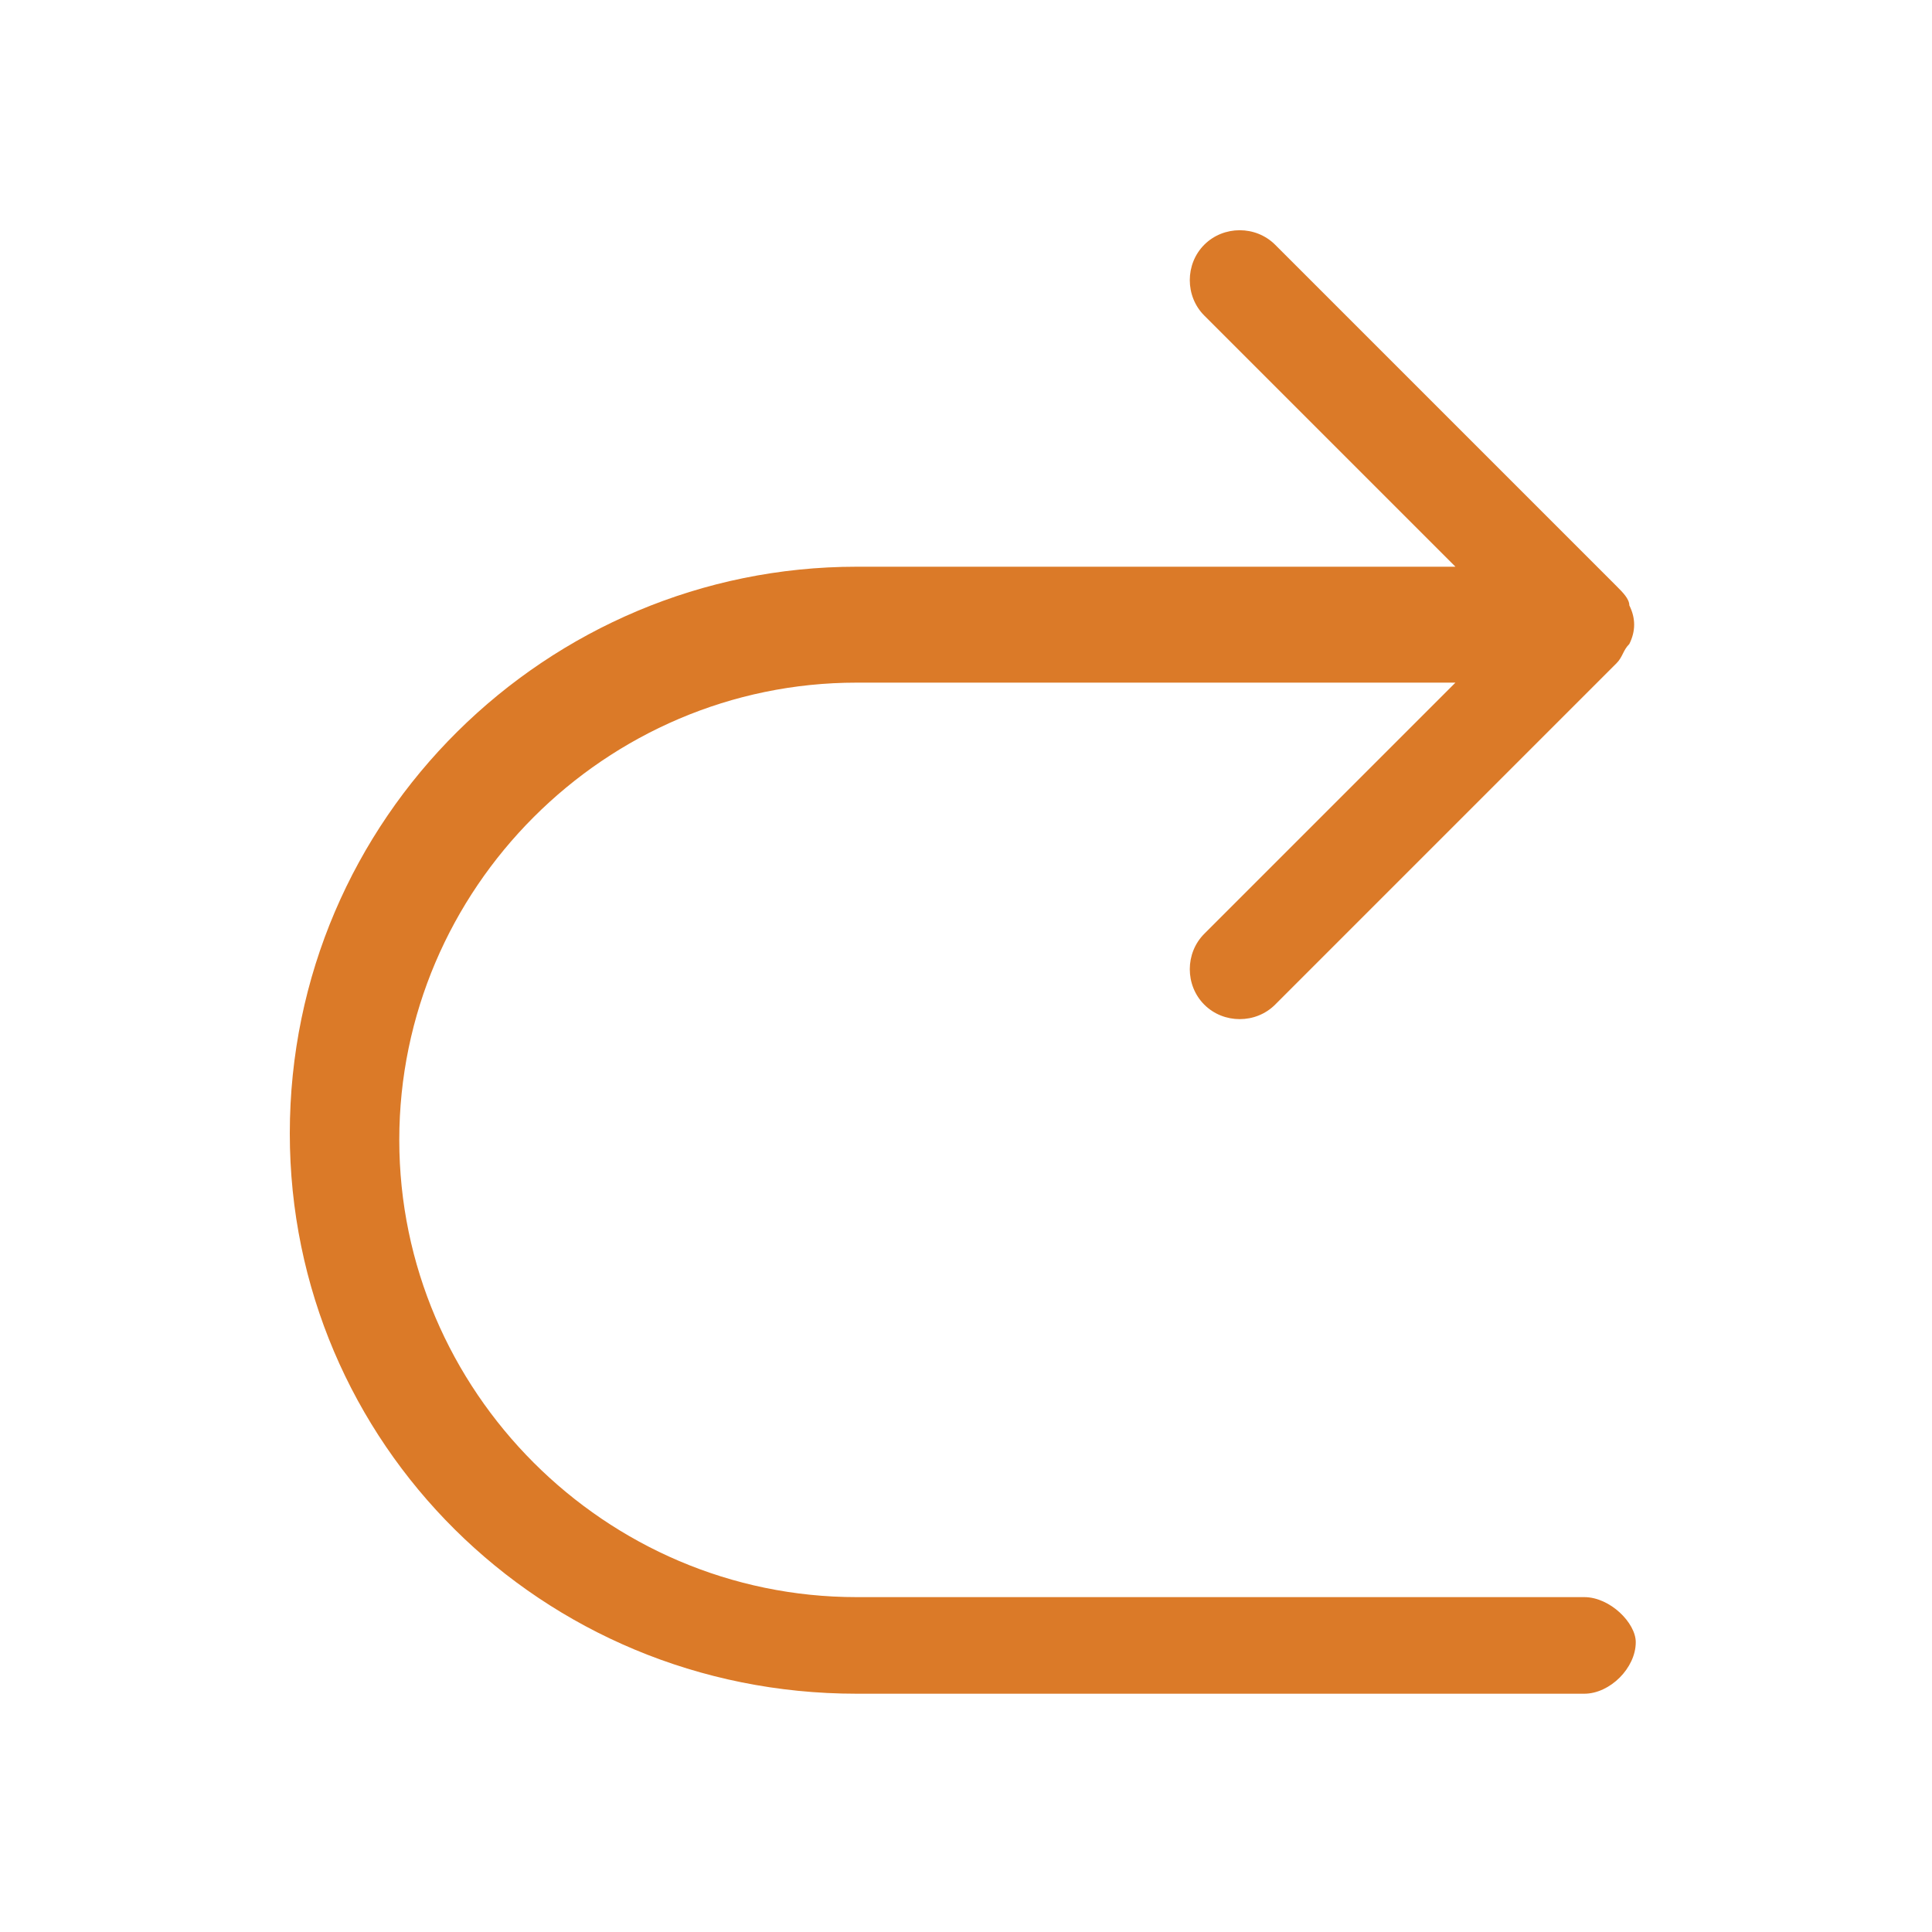 <?xml version="1.0" encoding="utf-8"?>
<!-- Generator: Adobe Illustrator 18.0.0, SVG Export Plug-In . SVG Version: 6.00 Build 0)  -->
<!DOCTYPE svg PUBLIC "-//W3C//DTD SVG 1.1//EN" "http://www.w3.org/Graphics/SVG/1.1/DTD/svg11.dtd">
<svg version="1.1" id="Layer_1" xmlns="http://www.w3.org/2000/svg" xmlns:xlink="http://www.w3.org/1999/xlink" x="0px" y="0px"
	 viewBox="0 0 30 30" enable-background="new 0 0 30 30" xml:space="preserve">
<path fill="#db7a28" d="M24.6,24.8H13.3c-3.9,0-7.1-3.2-7.1-7.1c0-3.9,3.2-7.1,7.1-7.1h9.3l-3.9,3.9c-0.3,0.3-0.3,0.8,0,1.1
	c0.3,0.3,0.8,0.3,1.1,0l5.3-5.3c0.1-0.1,0.1-0.2,0.2-0.3c0.1-0.2,0.1-0.4,0-0.6c0-0.1-0.1-0.2-0.2-0.3l-5.3-5.3
	c-0.3-0.3-0.8-0.3-1.1,0c-0.3,0.3-0.3,0.8,0,1.1l3.9,3.9h-9.3c-4.8,0-8.8,3.9-8.8,8.8c0,4.8,3.9,8.7,8.8,8.7h11.3
	c0.4,0,0.8-0.4,0.8-0.8C25.4,25.2,25,24.8,24.6,24.8z"/>
</svg>
